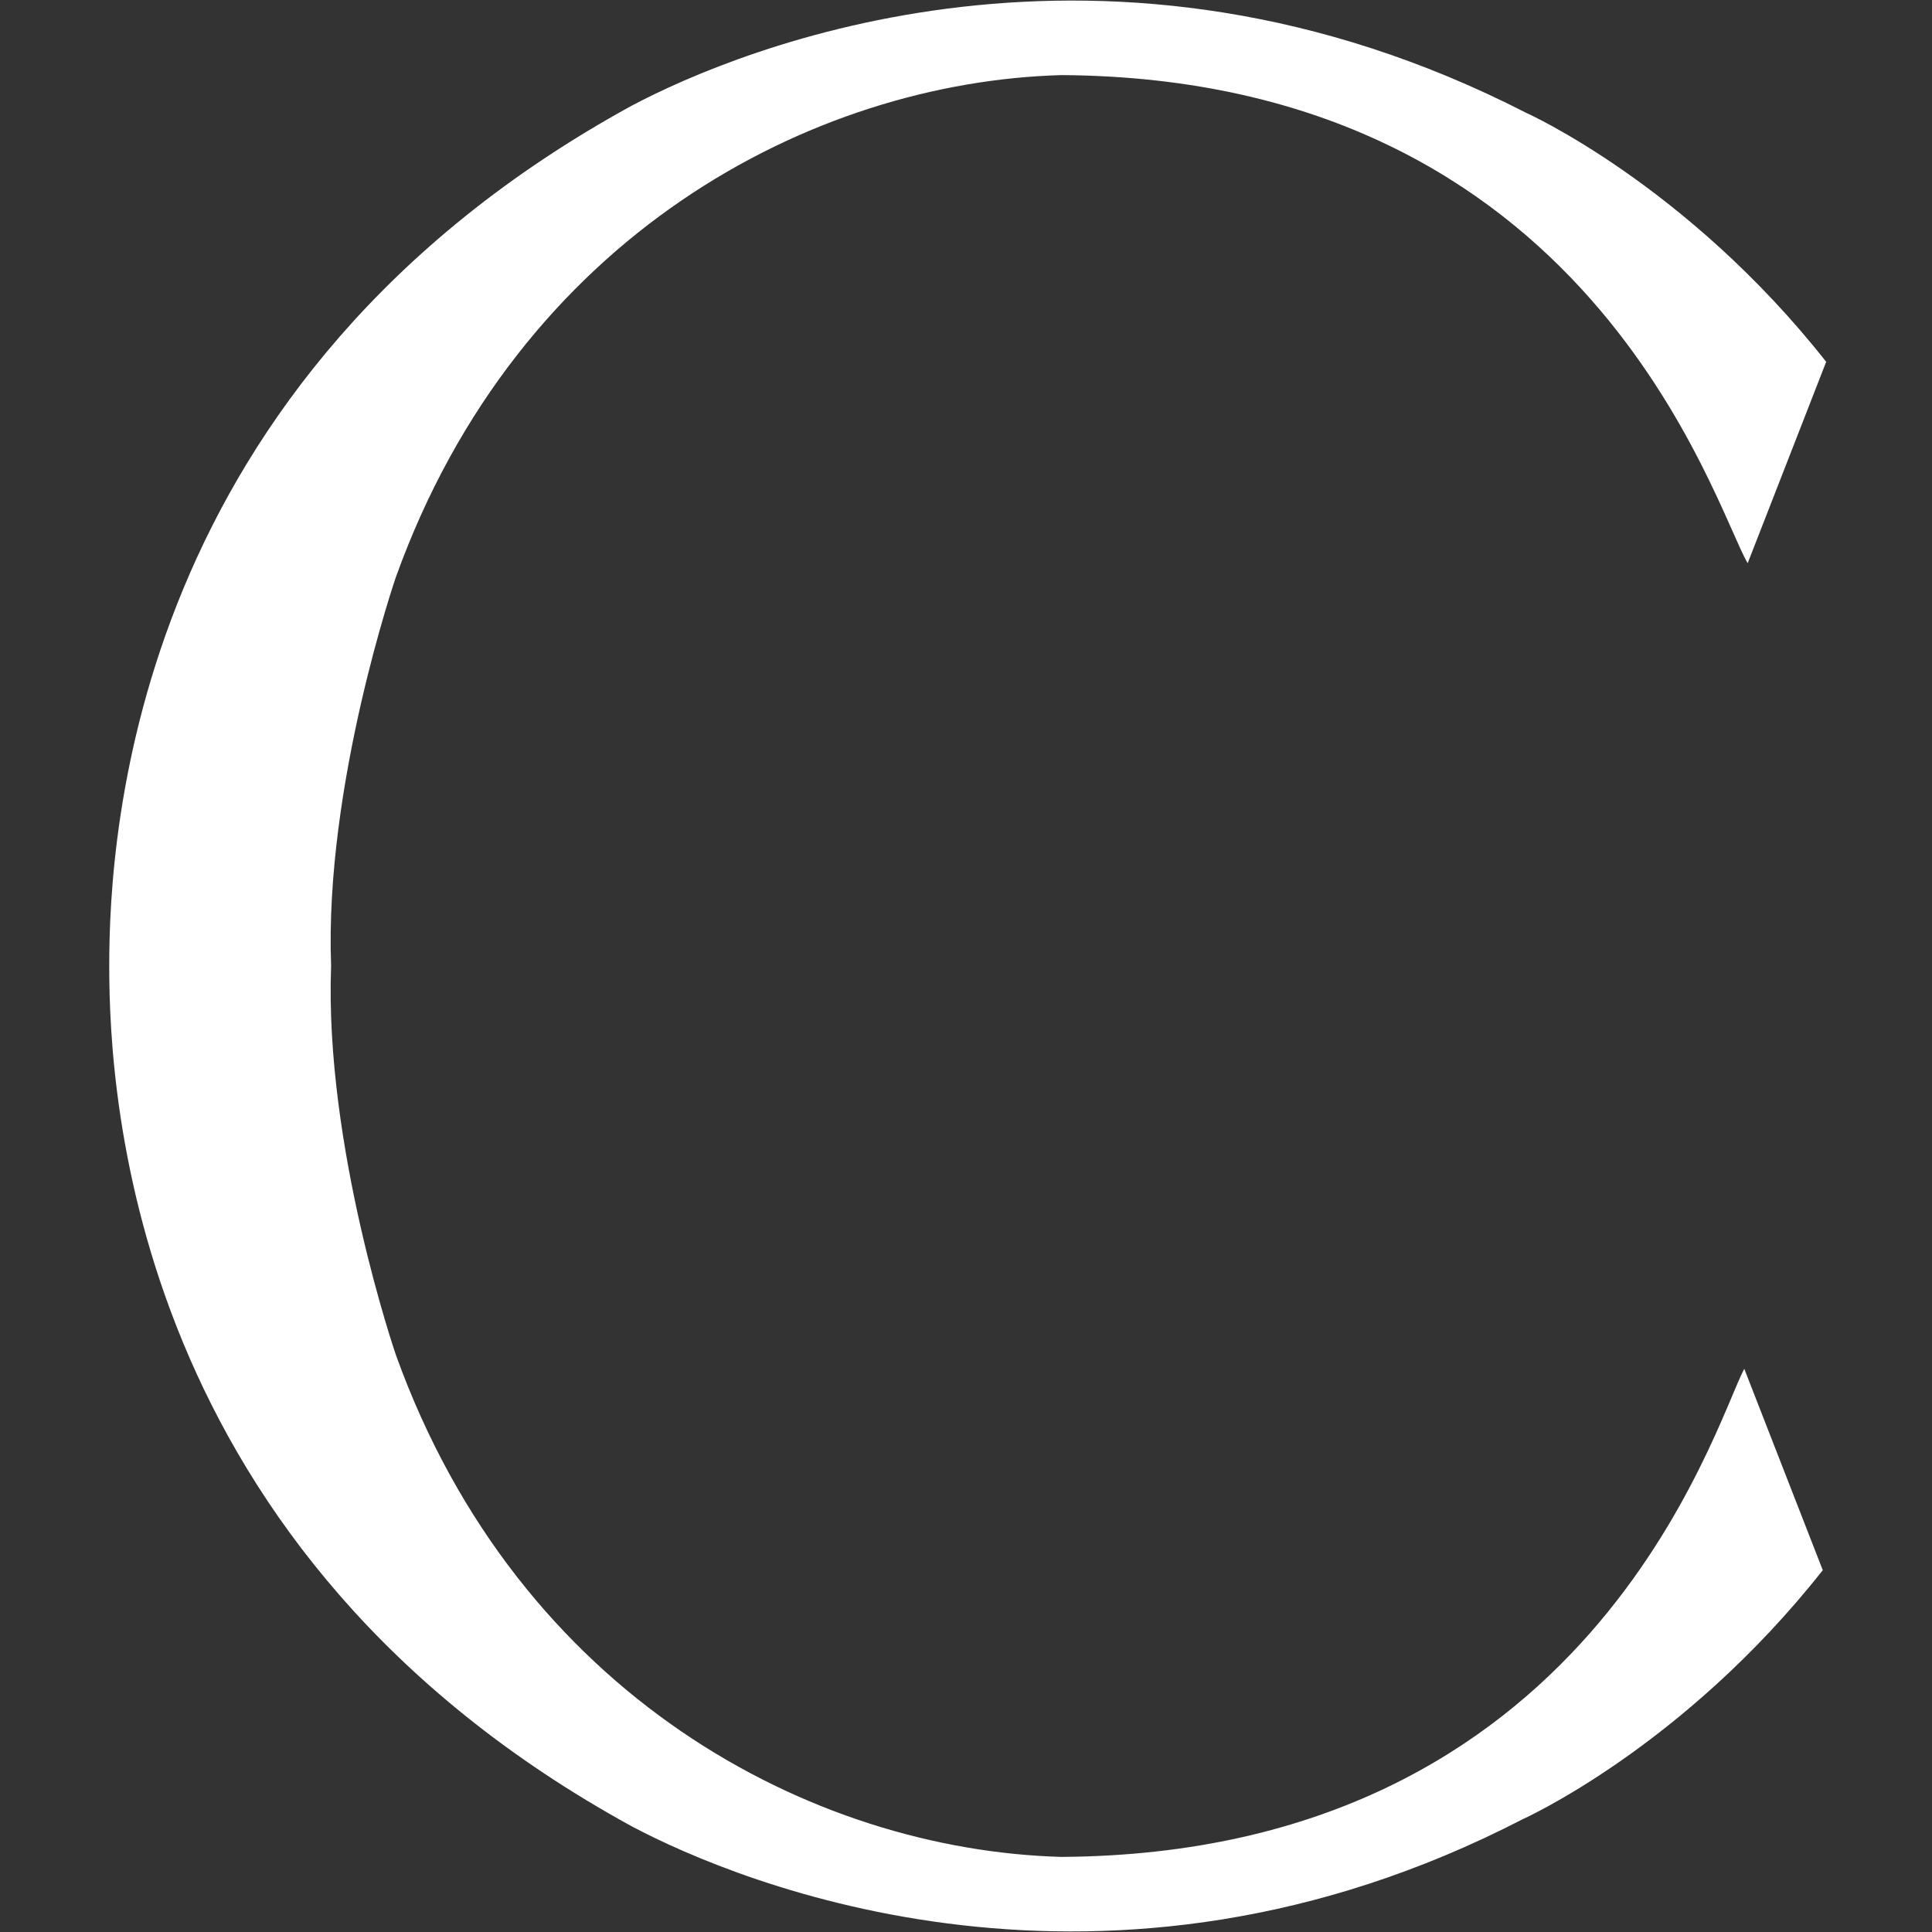 <?xml version="1.0" encoding="utf-8"?>
<!-- Generator: Adobe Illustrator 25.4.1, SVG Export Plug-In . SVG Version: 6.00 Build 0)  -->
<svg version="1.1" id="Layer_1" xmlns="http://www.w3.org/2000/svg" xmlns:xlink="http://www.w3.org/1999/xlink" x="0px" y="0px"
	 viewBox="0 0 56.6 56.6" style="enable-background:new 0 0 56.6 56.6;" xml:space="preserve">
<rect x="0" y="0" width="56.6" height="56.6" fill="#333333" stroke="none"/>
<style type="text/css">
	.st0{fill:#FFFFFF;}
</style>
<g>
	<path class="st0" d="M31.1,54.4c-7.3-0.2-15.9-4.7-19.5-14.7c0,0-2.1-6.1-1.9-11.4h0c-0.2-5.3,1.9-11.4,1.9-11.4
		c3.6-10,12.2-14.5,19.5-14.7c15.5,0.1,19.1,12.6,20.1,14.3l2.3-5.9c-4.1-5.2-8.8-7.3-8.8-7.3C32.4-3,21.7,1.4,18.5,3.1
		C3.9,11.1,3.2,24.4,3.2,28.3h0c0,3.9,0.7,17.2,15.3,25.2c3.2,1.7,13.9,6.1,26.1-0.2c0,0,4.7-2.1,8.8-7.3l-2.3-5.9
		C50.2,41.8,46.6,54.3,31.1,54.4z"/>
</g>
</svg>
